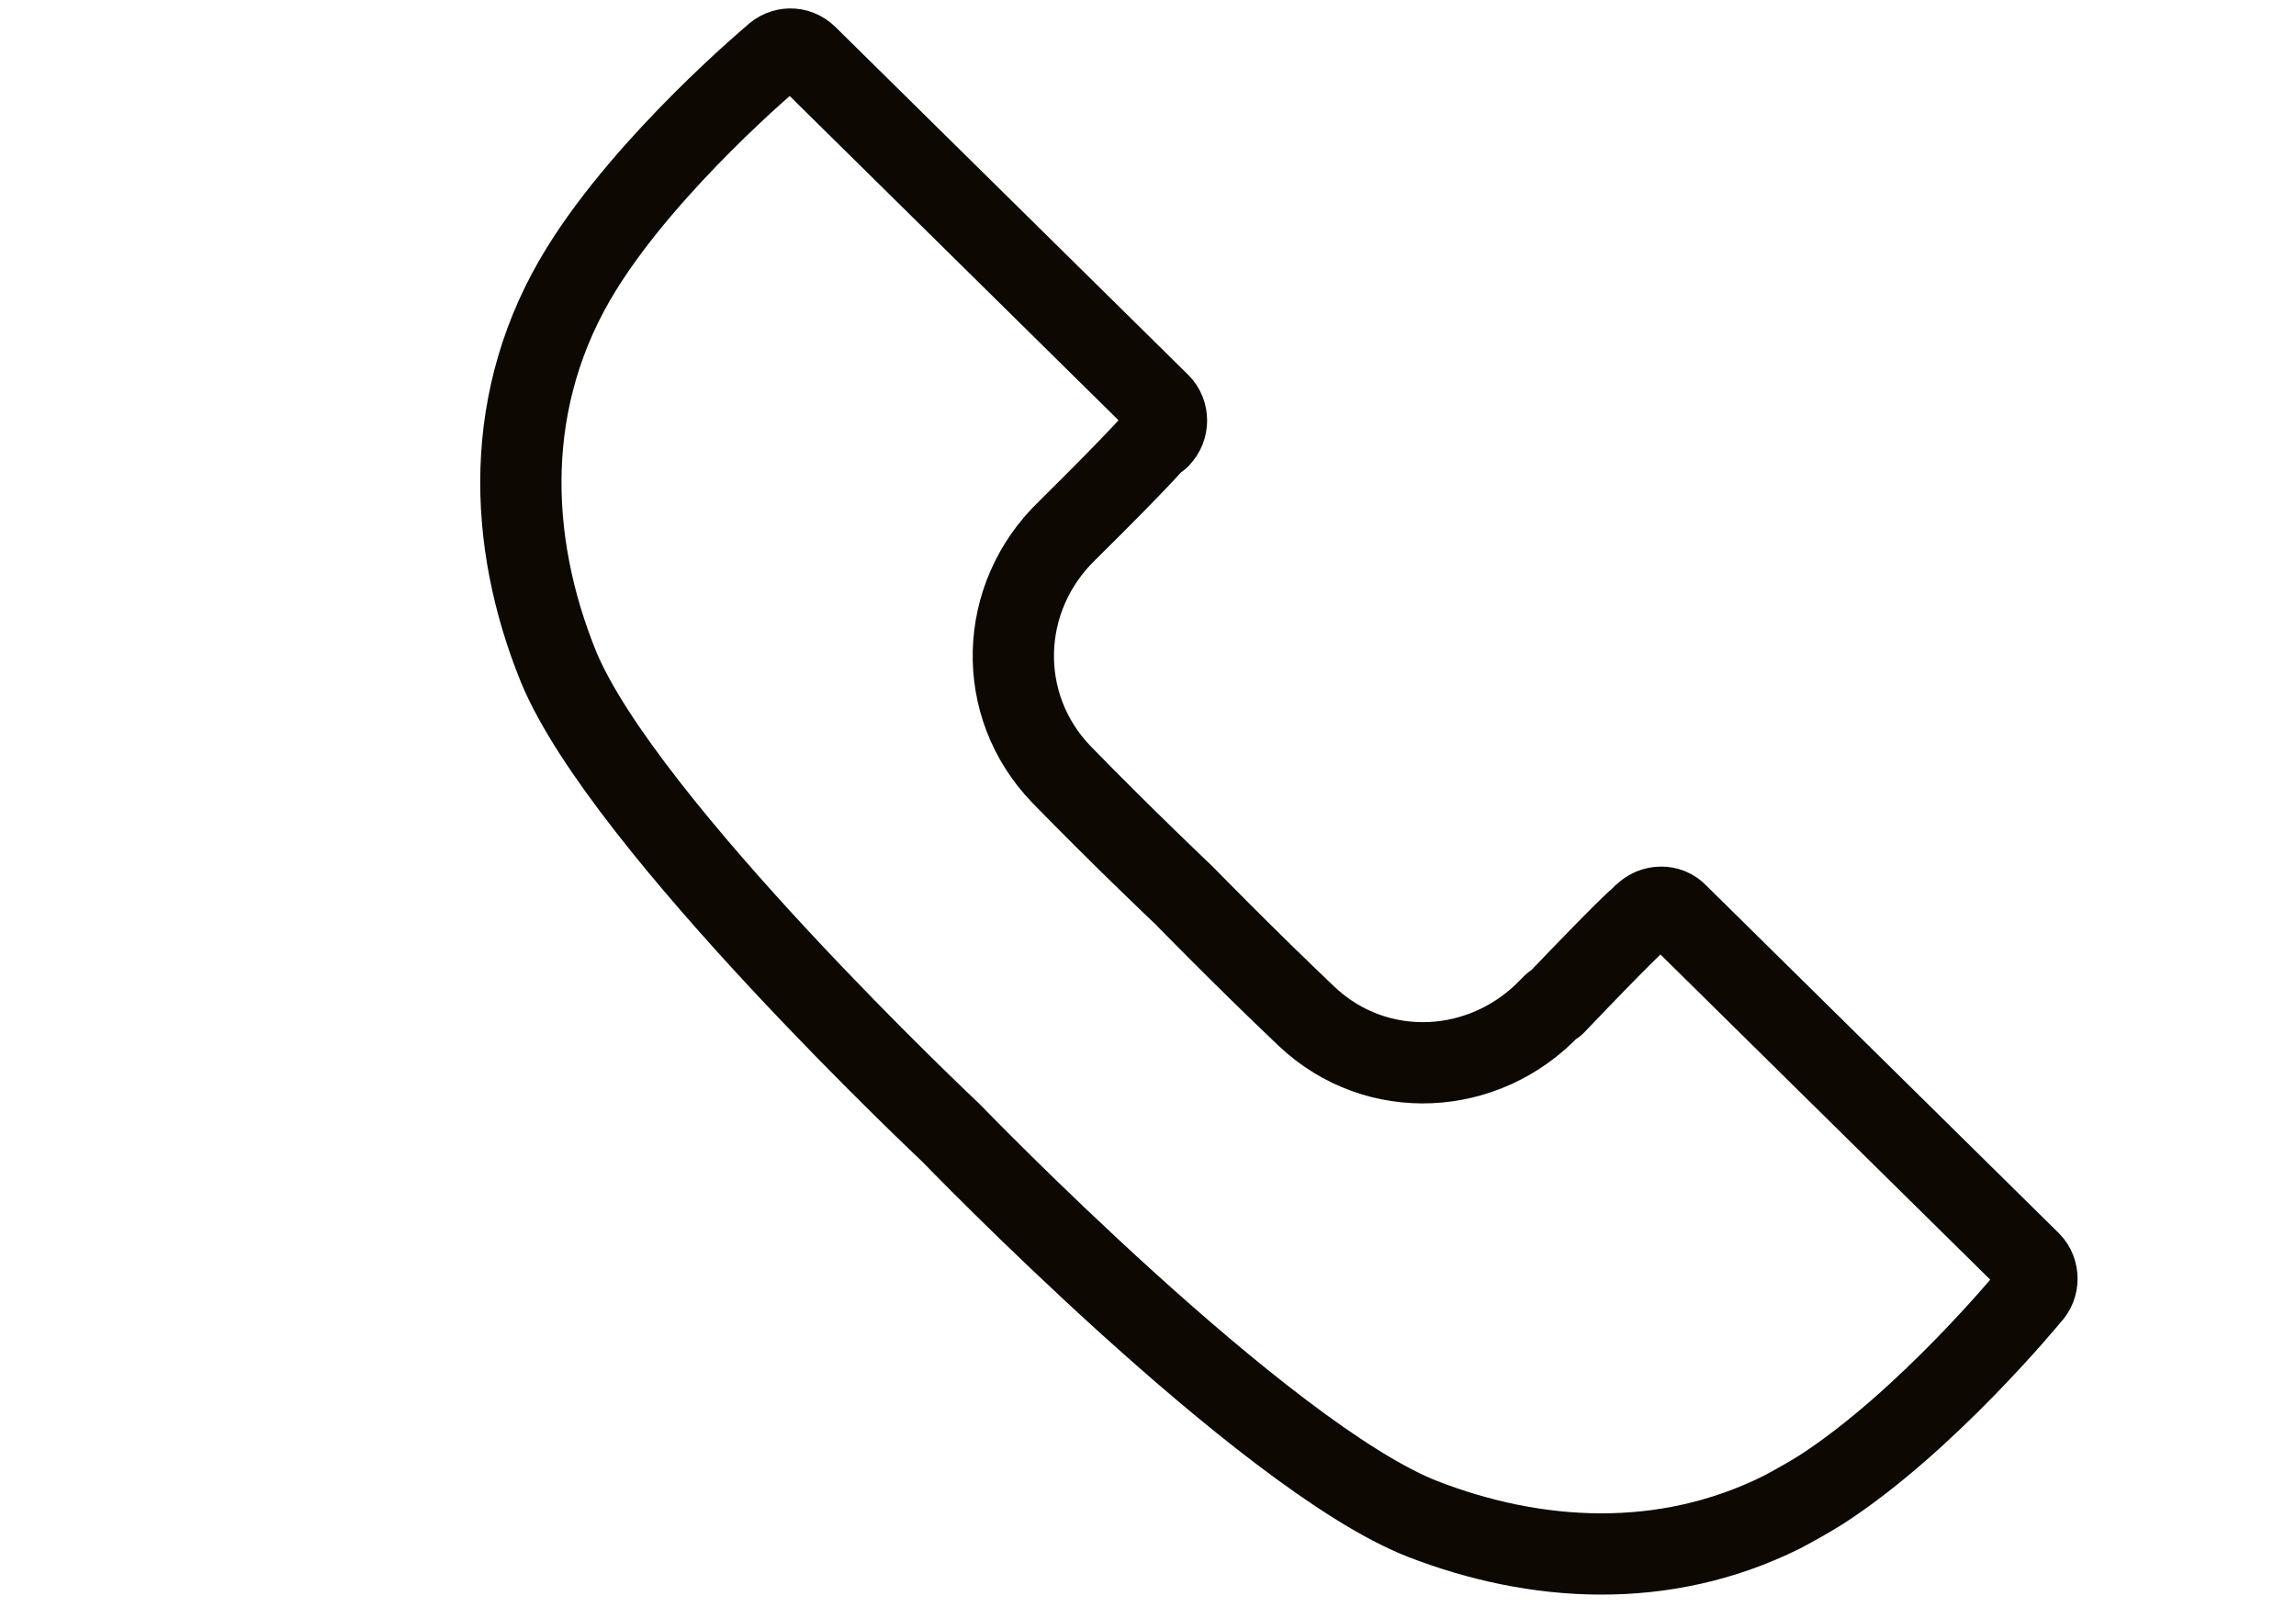 <?xml version="1.0" encoding="UTF-8"?>
<svg id="Warstwa_4" data-name="Warstwa 4" xmlns="http://www.w3.org/2000/svg" viewBox="0 0 28.25 19.78">
  <defs>
    <style>
      .cls-1 {
        fill: none;
        stroke: #0d0802;
        stroke-linecap: round;
        stroke-linejoin: round;
      }
    </style>
  </defs>
  <path class="cls-1" d="m19.13,12.36c.85-.89,1.03-1.05,1.06-1.07,0,0,.02-.03.04-.04.11-.11.3-.12.41,0l4.34,4.28c.11.11.11.3,0,.41,0,0-1.27,1.55-2.57,2.39-.16.1-.32.19-.49.28-1.45.72-3.03.62-4.42.08-1.96-.77-5.8-4.75-5.8-4.75,0,0-4.03-3.79-4.83-5.74-.62-1.53-.7-3.31.29-4.9.82-1.32,2.36-2.61,2.36-2.61.11-.11.29-.12.41,0l4.34,4.28c.11.11.11.3,0,.41-.01.02-.03.02-.05.03,0,0-.18.22-1.05,1.08-.01.01-.03.03-.04.04-.85.82-.89,2.15-.07,3,.77.79,1.51,1.49,1.51,1.49,0,0,.71.73,1.51,1.49.86.81,2.19.74,3-.12.01-.01.02-.02.03-.03Z"/>
</svg>